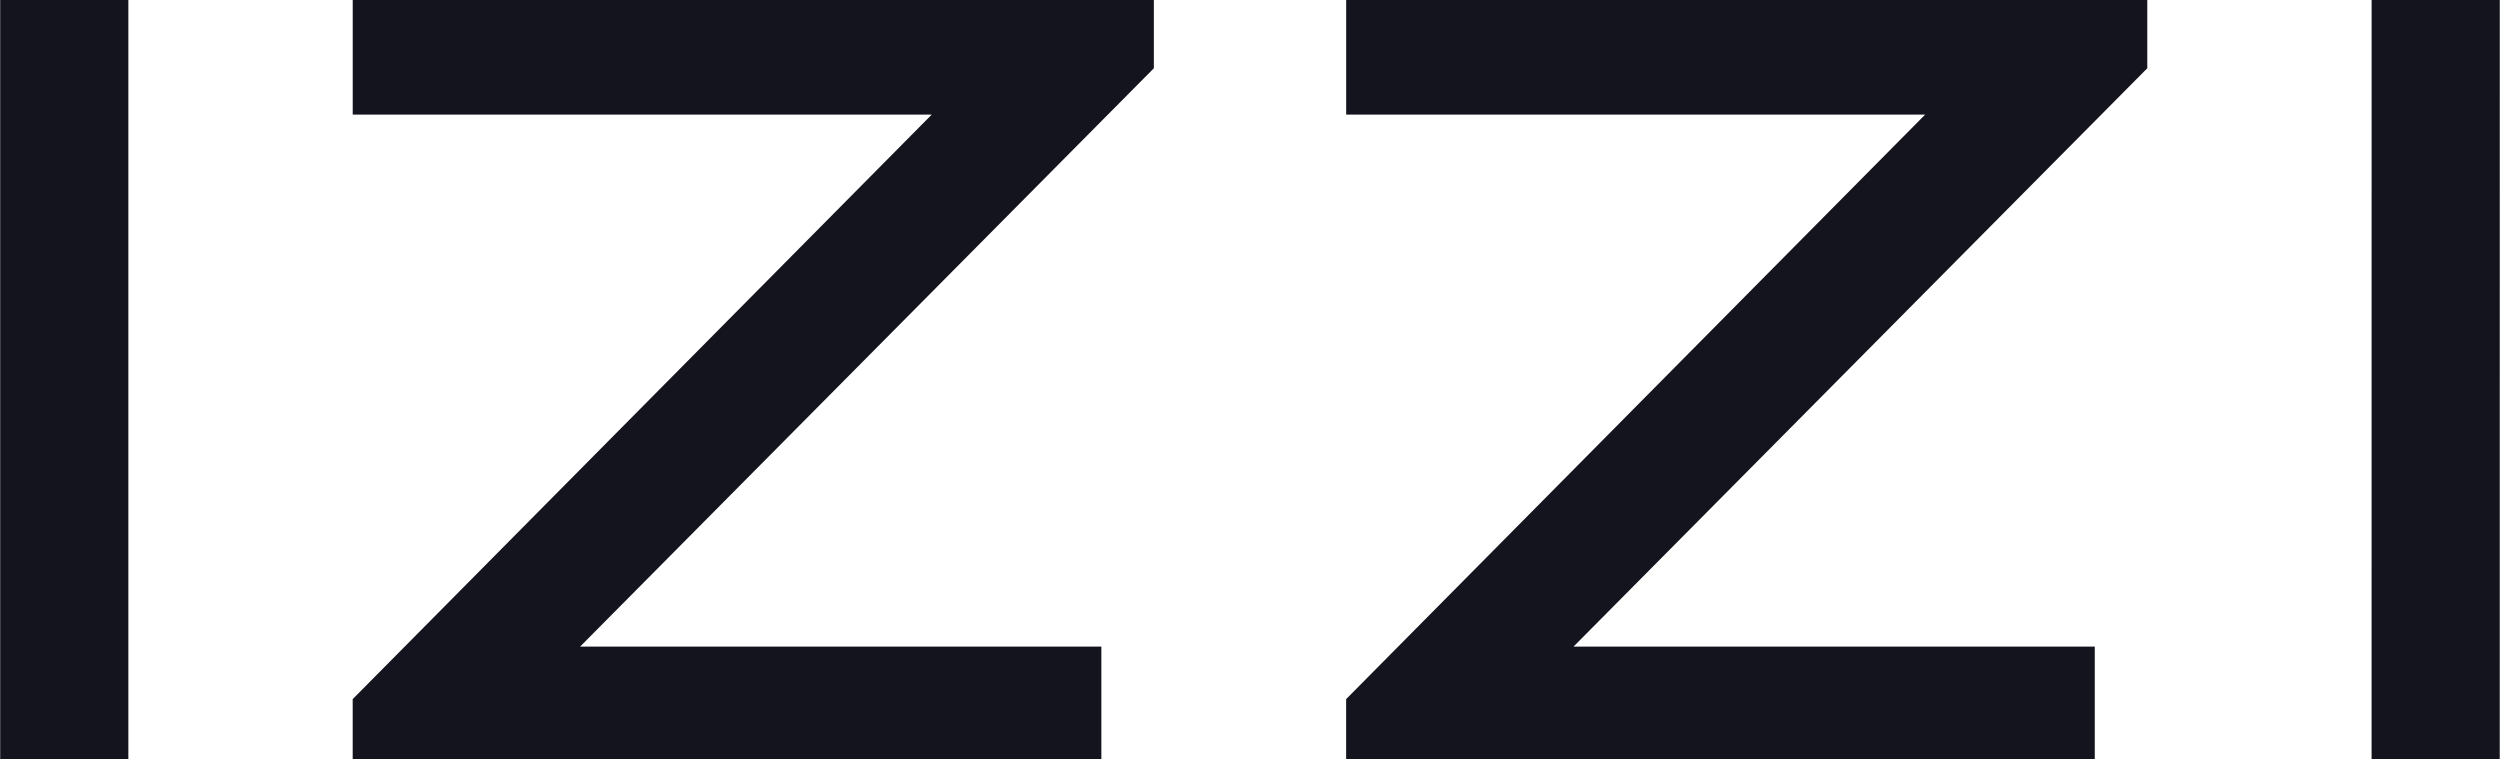 <svg width="158" height="48" viewBox="0 0 79 24" fill="none" xmlns="http://www.w3.org/2000/svg">
    <path d="M74.943 -0H78.993L78.992 24H74.942L74.943 -0Z" fill="#14141e"/>
    <path d="M67.854 -0V2.157L49.723 20.433H66.195V24L42.538 23.999V22.092L60.834 3.622H42.539V-0H67.854Z" fill="#14141e"/>
    <path d="M36.462 -0V2.157L18.331 20.433H34.803V24L11.145 23.999V22.092L29.442 3.622H11.146V-0H36.462Z" fill="#14141e"/>
    <path d="M0.006 -0H4.056V24H0.006V-0Z" fill="#14141e"/>
</svg>
